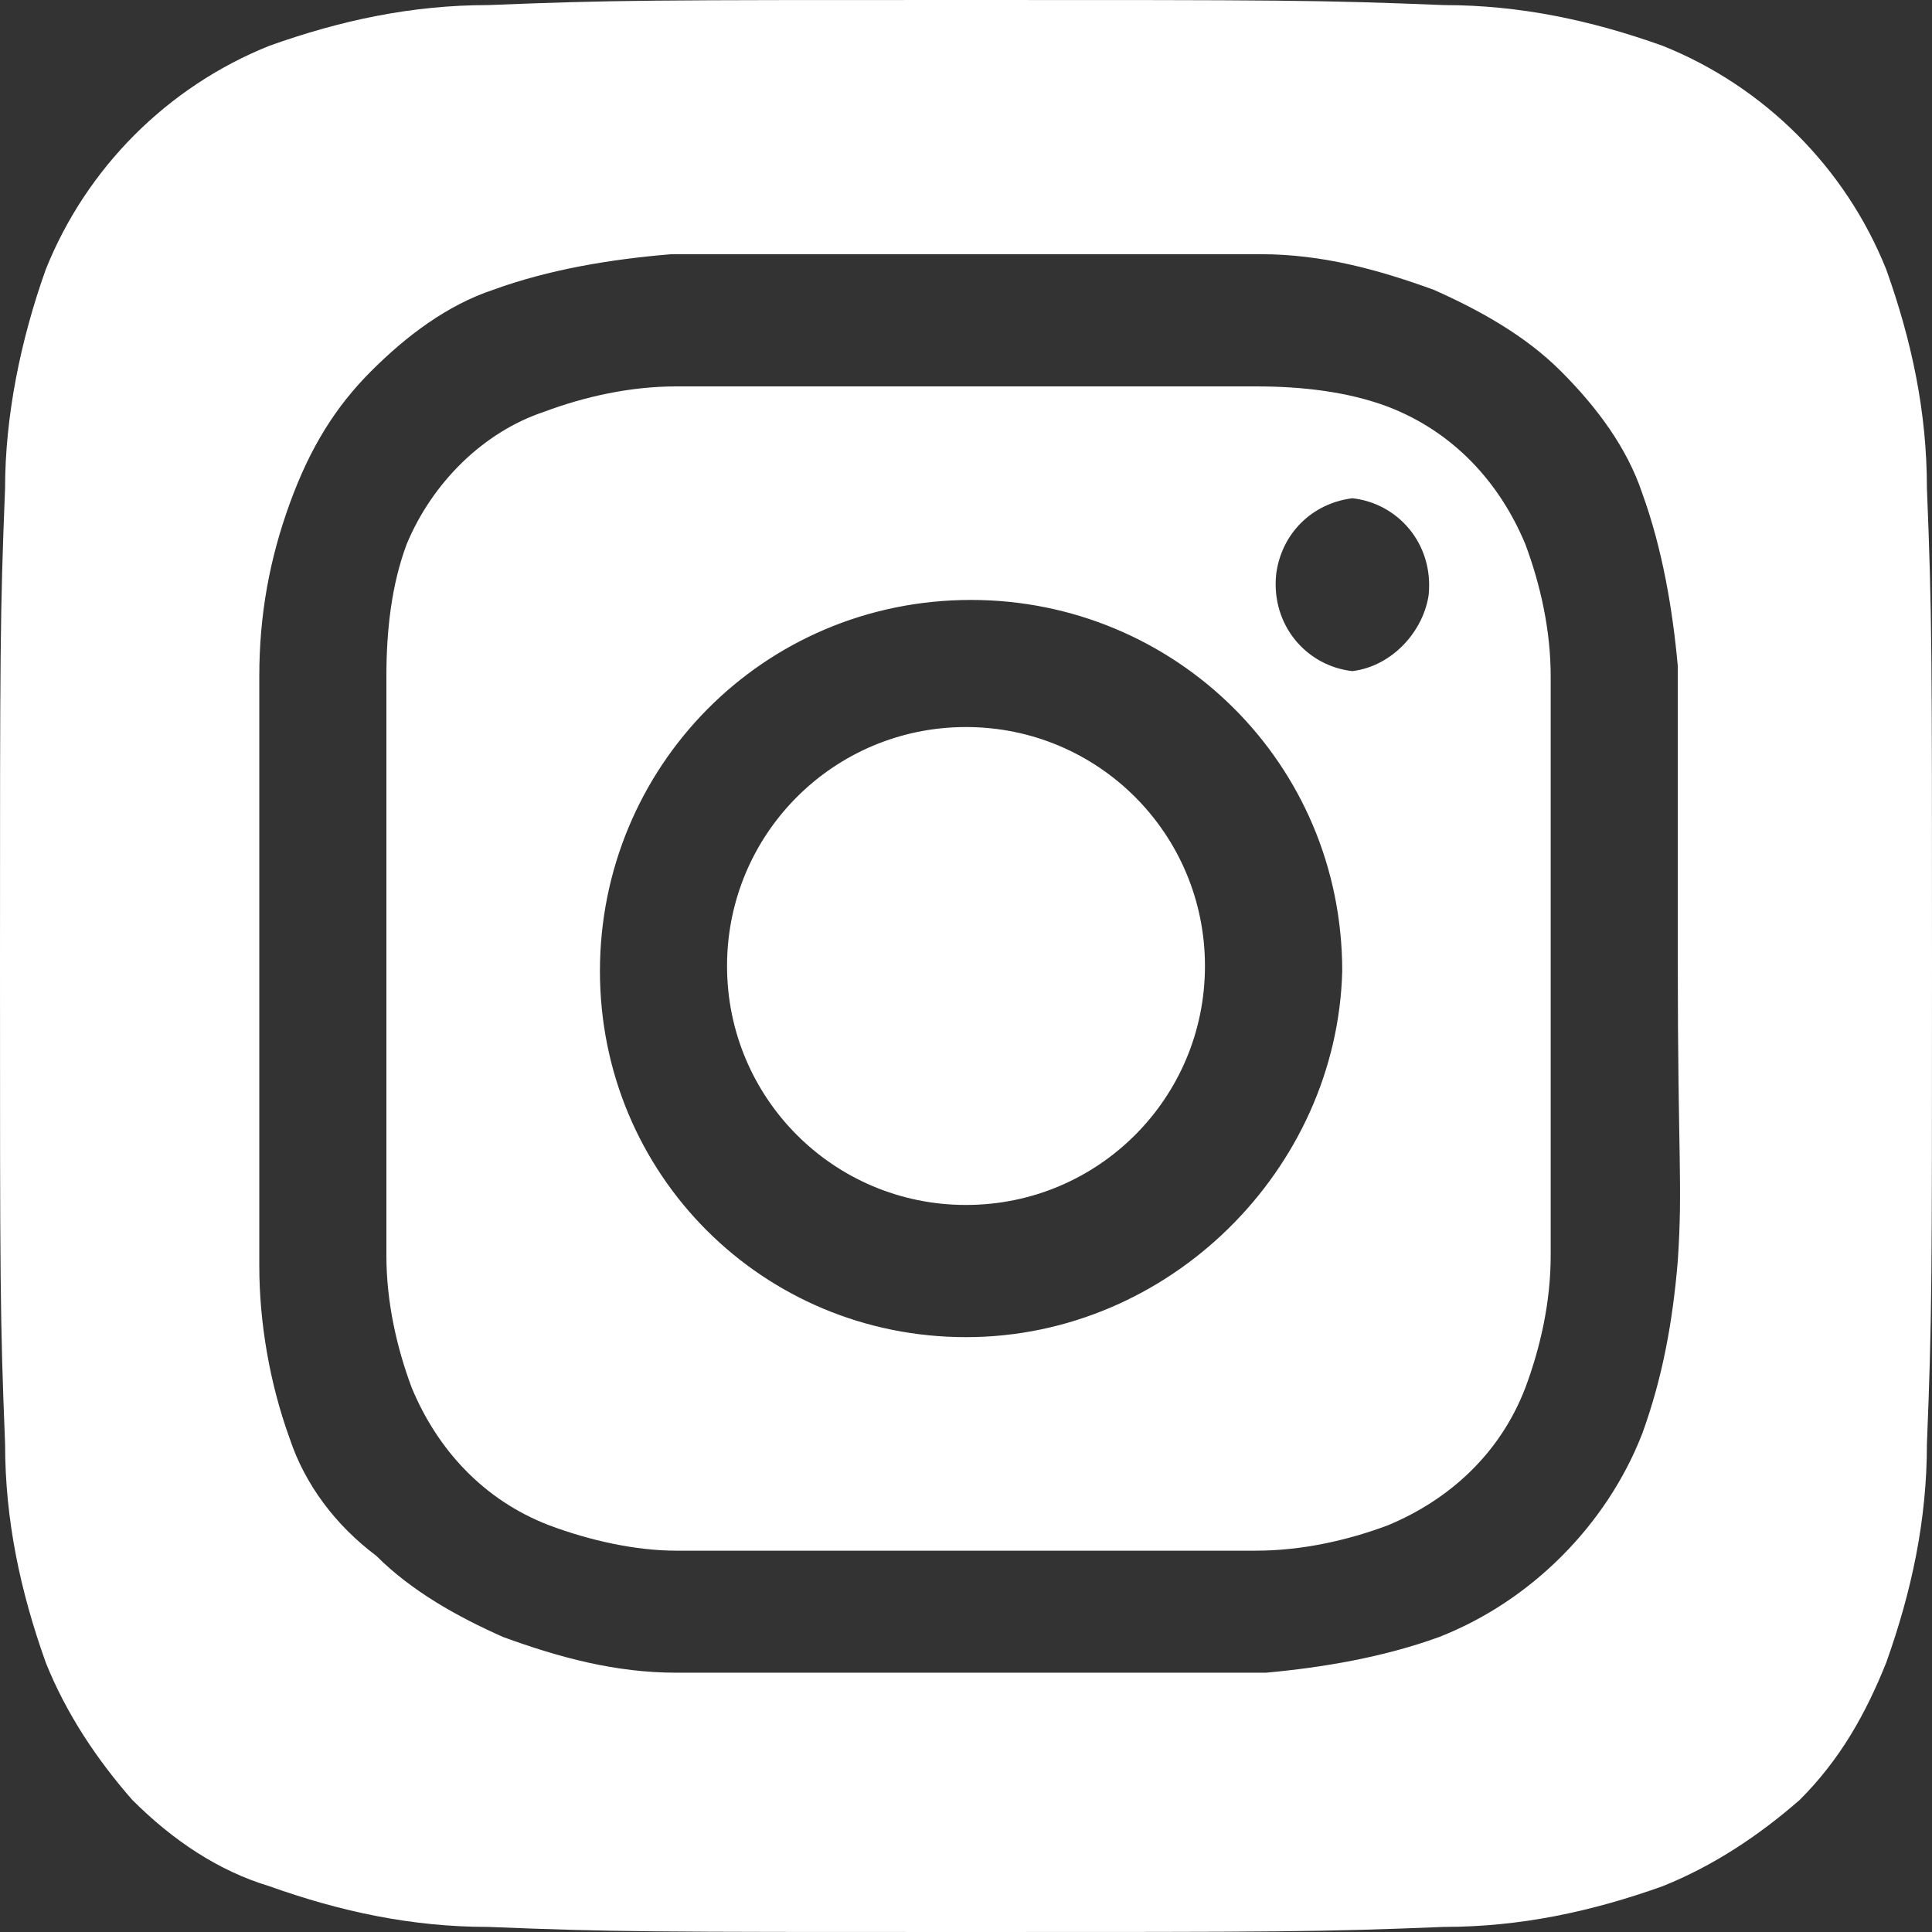 <?xml version="1.0" encoding="utf-8"?>
<!-- Generator: Adobe Illustrator 25.2.1, SVG Export Plug-In . SVG Version: 6.00 Build 0)  -->
<svg version="1.1" id="Layer_1" xmlns="http://www.w3.org/2000/svg" xmlns:xlink="http://www.w3.org/1999/xlink" x="0px" y="0px"
	 viewBox="0 0 38 38" style="enable-background:new 0 0 38 38;" xml:space="preserve">
<rect x="0" y="0" width="38" height="38" fill="#333333" stroke="none"/>
<style type="text/css">
	.st0{fill:#FFFFFF;}
</style>
<path class="st0" d="M19,14.3c-2.6,0-4.7,2.1-4.7,4.7s2.1,4.7,4.7,4.7s4.7-2.1,4.7-4.7c0,0,0,0,0,0C23.7,16.4,21.6,14.3,19,14.3z
	 M37.9,9.6c0-1.5-0.3-2.9-0.8-4.3c-0.8-2-2.4-3.6-4.4-4.4c-1.4-0.5-2.8-0.8-4.3-0.8C25.9,0,25.2,0,19,0s-6.9,0-9.4,0.1
	c-1.5,0-2.9,0.3-4.3,0.8c-2,0.8-3.6,2.4-4.4,4.4C0.4,6.7,0.1,8.2,0.1,9.6C0,12.1,0,12.8,0,19s0,6.9,0.1,9.4c0,1.5,0.3,2.9,0.8,4.3
	c0.4,1,1,1.9,1.7,2.7c0.8,0.8,1.7,1.4,2.7,1.7c1.4,0.5,2.8,0.8,4.3,0.8C12.1,38,12.8,38,19,38s6.9,0,9.4-0.1c1.5,0,2.9-0.3,4.3-0.8
	c1-0.4,1.9-1,2.7-1.7c0.8-0.8,1.3-1.7,1.7-2.7c0.5-1.4,0.8-2.8,0.8-4.3C38,25.9,38,25.2,38,19S38,12.1,37.9,9.6z M33,24.8
	c-0.1,1.2-0.3,2.3-0.7,3.4c-0.7,1.8-2.2,3.3-4,4c-1.1,0.4-2.3,0.6-3.4,0.7c-1.5,0-1.9,0-5.8,0s-4.3,0-5.8,0c-1.2,0-2.3-0.3-3.4-0.7
	c-0.9-0.4-1.8-0.9-2.5-1.6C6.6,30,6,29.2,5.7,28.3c-0.4-1.1-0.6-2.3-0.6-3.4c0-1.5,0-1.9,0-5.8s0-4.3,0-5.8c0-1.2,0.2-2.3,0.6-3.4
	C6.1,8.8,6.6,8,7.3,7.3C8,6.6,8.8,6,9.7,5.7C10.8,5.3,12,5.1,13.2,5l0,0c1.5,0,1.9,0,5.8,0s4.3,0,5.8,0c1.2,0,2.3,0.3,3.4,0.7
	c0.9,0.4,1.8,0.9,2.5,1.6C31.4,8,32,8.8,32.3,9.7c0.4,1.1,0.6,2.3,0.7,3.4c0,1.5,0,1.9,0,5.8S33.1,23.3,33,24.8L33,24.8z M30,10.7
	c-0.5-1.2-1.4-2.2-2.7-2.7c-0.8-0.3-1.7-0.4-2.6-0.4c-1.5,0-1.9,0-5.7,0s-4.2,0-5.7,0c-0.9,0-1.8,0.2-2.6,0.5
	C9.5,8.5,8.5,9.5,8,10.7c-0.3,0.8-0.4,1.7-0.4,2.6c0,1.5,0,1.9,0,5.7s0,4.2,0,5.7c0,0.9,0.2,1.8,0.5,2.6c0.5,1.2,1.4,2.2,2.7,2.7
	c0.8,0.3,1.7,0.5,2.5,0.5l0,0c1.5,0,1.9,0,5.7,0s4.2,0,5.7,0c0.9,0,1.8-0.2,2.6-0.5c1.2-0.5,2.2-1.4,2.7-2.7
	c0.3-0.8,0.5-1.7,0.5-2.6c0-1.5,0-1.9,0-5.7s0-4.2,0-5.7C30.5,12.4,30.3,11.5,30,10.7L30,10.7z M19,26.3c-4,0-7.2-3.2-7.2-7.2
	c0,0,0,0,0,0l0,0c0-4,3.2-7.3,7.3-7.3c4,0,7.3,3.2,7.3,7.3C26.3,23,23,26.3,19,26.3C19,26.3,19,26.3,19,26.3z M26.6,13.2
	c-0.9-0.1-1.6-0.9-1.5-1.9c0.1-0.8,0.7-1.4,1.5-1.5l0,0c0.9,0.1,1.6,0.9,1.5,1.9C28,12.4,27.4,13.1,26.6,13.2z"/>
</svg>
